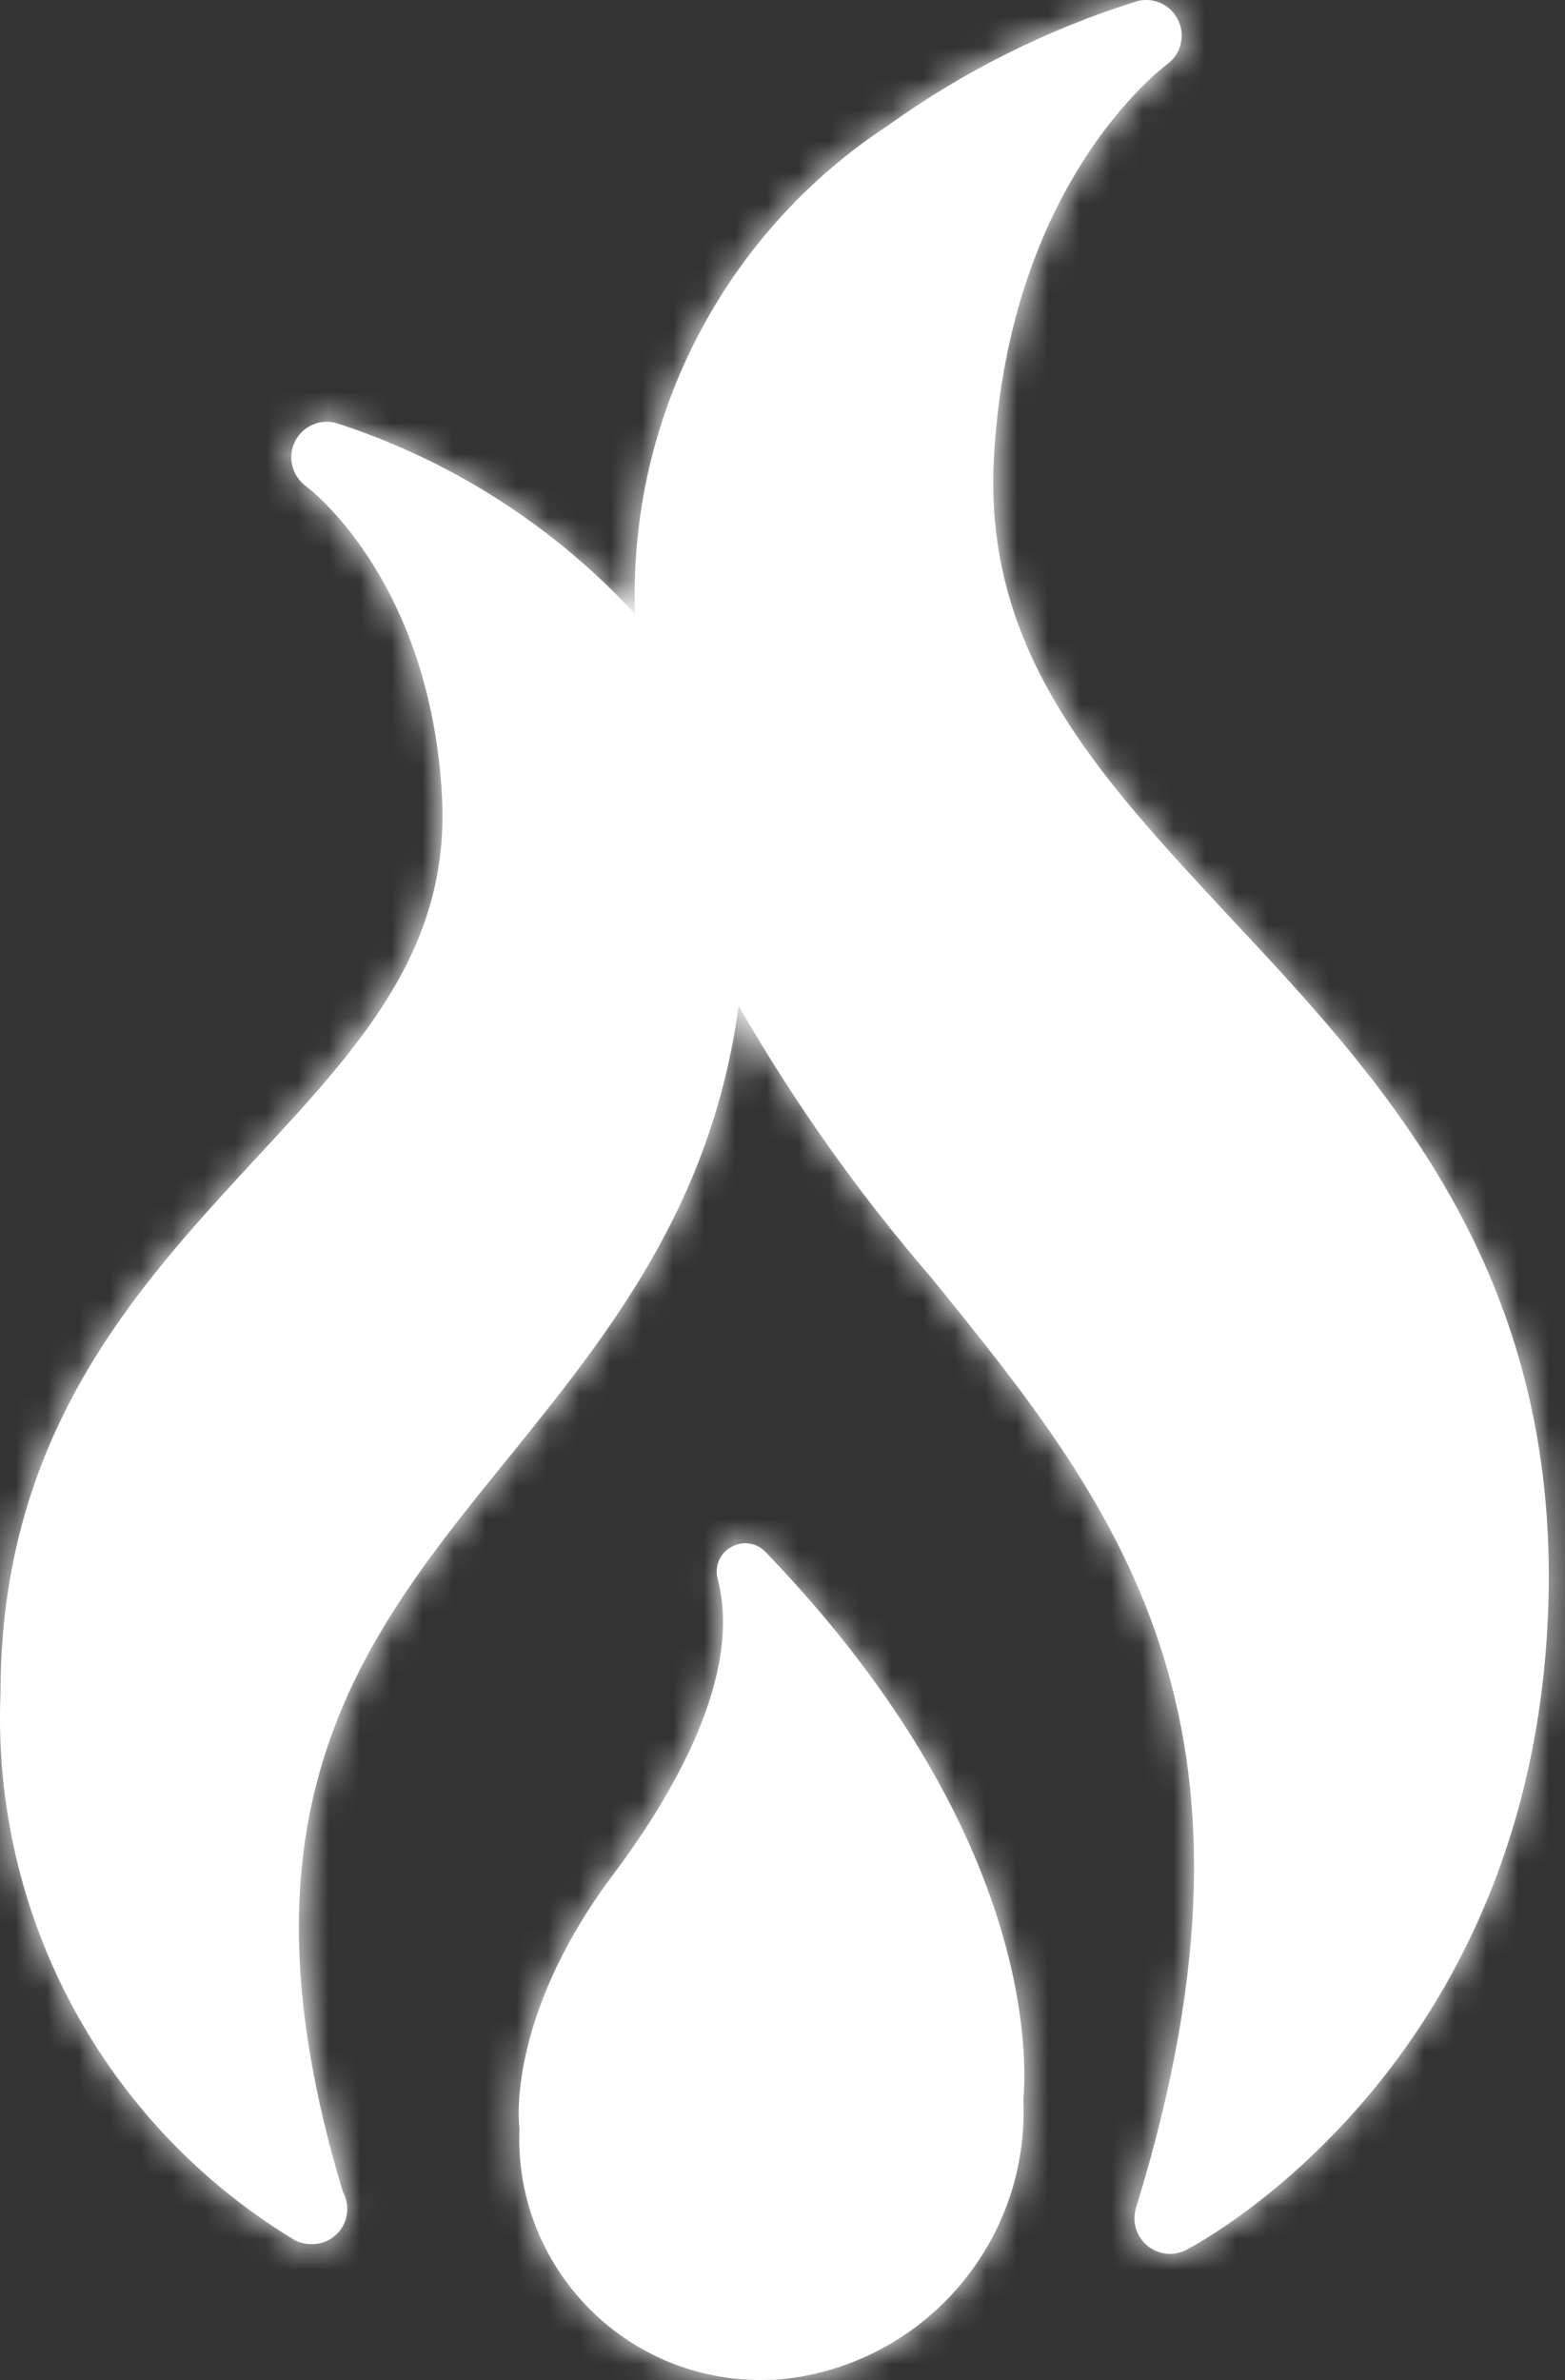 <?xml version="1.0" encoding="UTF-8"?>
<svg width="50px" height="76px" viewBox="0 0 50 76" version="1.1" xmlns="http://www.w3.org/2000/svg" xmlns:xlink="http://www.w3.org/1999/xlink">
    <rect x="0" y="0" width="50" height="76" fill="#333333" stroke="none"/>
    <title>2EDC9745-8622-4514-AE31-B4F58442A2BD@1x</title>
    <defs>
        <path d="M52.319,29.313 C57.085,34.405 62.467,40.184 62.484,50.315 C62.452,65.709 51.356,71.609 50.891,71.85 C50.632,71.982 50.331,72.01 50.05,71.924 C49.45,71.741 49.111,71.108 49.292,70.508 C54.144,54.823 48.606,48.012 42.756,40.803 C40.432,38.111 38.37,35.203 36.598,32.117 C35.738,38.516 32.436,42.609 29.219,46.584 C24.592,52.276 20.223,57.677 23.956,69.992 C24.045,70.157 24.092,70.34 24.093,70.525 L24.093,70.579 C24.074,71.194 23.558,71.679 22.941,71.662 C22.762,71.662 22.585,71.621 22.427,71.54 C16.333,67.871 12.726,61.172 13.016,54.065 C13.016,45.843 17.301,41.182 21.118,37.053 C24.473,33.441 27.379,30.328 27.122,25.443 C26.742,18.426 22.769,15.519 22.769,15.519 C22.394,15.242 22.224,14.764 22.344,14.311 C22.506,13.706 23.127,13.345 23.732,13.506 C27.384,14.684 30.672,16.779 33.278,19.595 L33.278,18.821 C33.333,12.846 36.366,7.29 41.364,4.012 C43.788,2.271 46.478,0.929 49.328,0.038 C49.779,-0.082 50.258,0.087 50.534,0.465 C50.905,0.969 50.795,1.681 50.289,2.051 C50.1,2.206 45.234,5.835 44.753,14.641 C44.424,20.851 48.088,24.772 52.319,29.313 L36.358,49.403 C35.998,49.603 35.821,50.021 35.928,50.418 C36.736,53.48 34.534,57.298 32.487,59.999 C29.151,64.523 29.581,67.928 29.598,67.945 C29.405,72.197 32.696,75.799 36.947,75.992 C37.152,76.002 37.357,76.002 37.562,75.995 L37.751,75.995 C42.372,75.648 45.888,71.699 45.697,67.068 C45.697,66.741 46.661,59.104 37.441,49.541 C37.154,49.254 36.708,49.199 36.358,49.403" id="path-1"></path>
    </defs>
    <g id="icons" stroke="none" stroke-width="1" fill="none" fill-rule="evenodd">
        <g id="svg-icons" transform="translate(-708, -269)">
            <g id="Icons/variants/solid---Blue" transform="translate(695, 269)">
                <mask id="mask-2" fill="white">
                    <use xlink:href="#path-1"></use>
                </mask>
                <use id="Mask" fill="#FFFFFF" xlink:href="#path-1"></use>
                <g id="Group" mask="url(#mask-2)" fill="#FFFFFF">
                    <g id="Icon-Color">
                        <rect id="Rectangle" x="0" y="0" width="76" height="76"></rect>
                    </g>
                </g>
            </g>
        </g>
    </g>
</svg>
